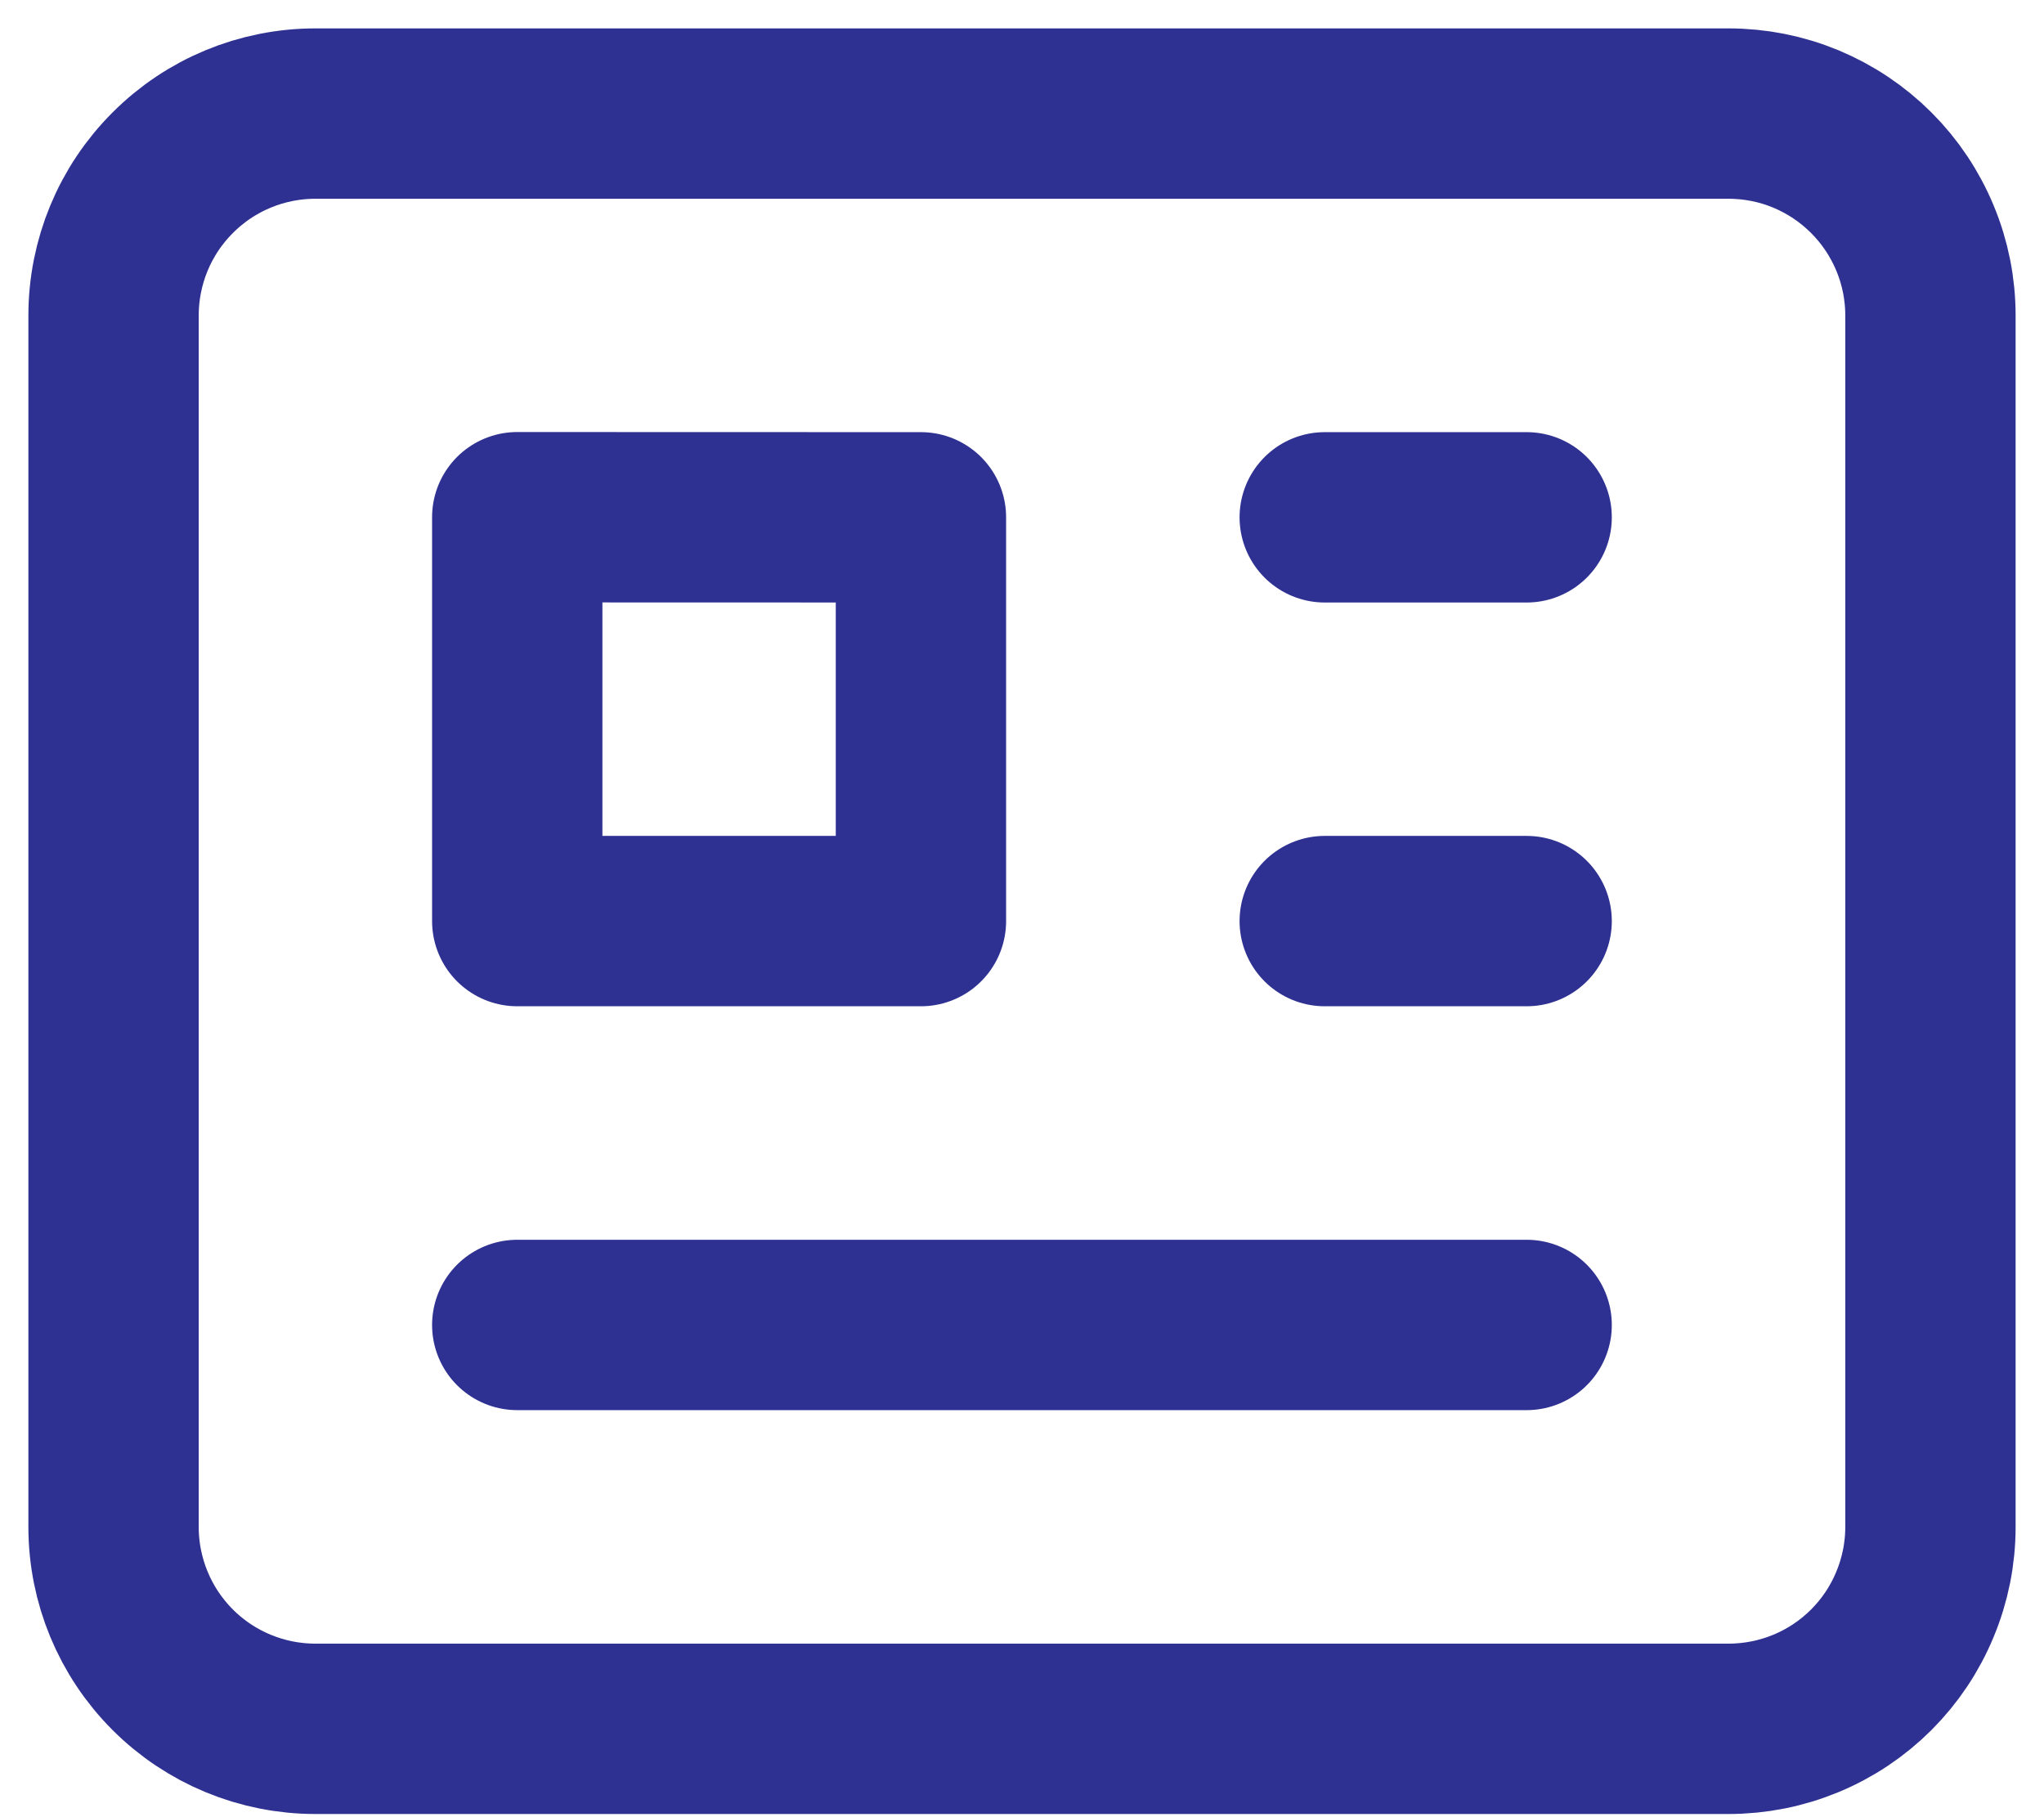 <svg width="18" height="16" viewBox="0 0 18 16" fill="none" xmlns="http://www.w3.org/2000/svg">
<path d="M11.666 4.555H13.444M11.666 8.11H13.444M13.444 11.666H4.555M4.555 4.554V8.11H8.11V4.555L4.555 4.554ZM2.778 15.222H15.222C15.456 15.222 15.687 15.176 15.902 15.087C16.118 14.998 16.314 14.867 16.479 14.702C16.644 14.537 16.775 14.341 16.864 14.125C16.954 13.909 17 13.678 17 13.445V2.778C17 2.544 16.954 2.313 16.864 2.097C16.775 1.882 16.644 1.686 16.479 1.521C16.314 1.356 16.118 1.225 15.902 1.135C15.687 1.046 15.456 1 15.222 1H2.778C2.306 1 1.854 1.187 1.521 1.521C1.187 1.854 1 2.306 1 2.778V13.445C1 13.916 1.187 14.368 1.521 14.702C1.854 15.035 2.306 15.222 2.778 15.222Z" stroke="#2E3191" stroke-width="1.5" stroke-linecap="round" stroke-linejoin="round"/>
</svg>
